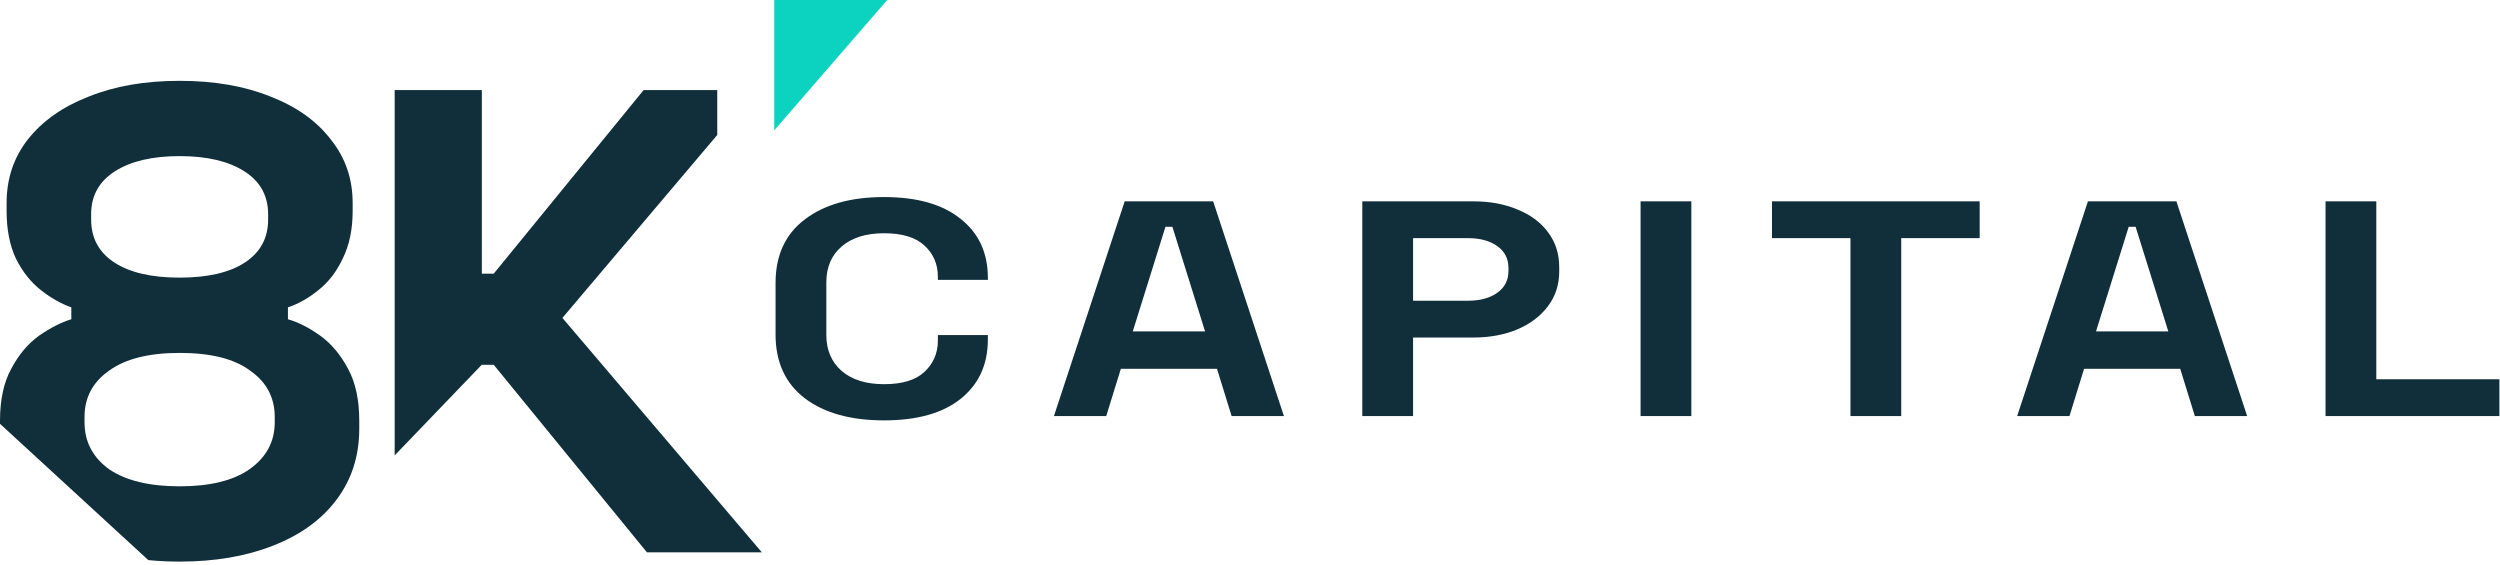 <svg width="806" height="182" viewBox="0 0 806 182" fill="none" xmlns="http://www.w3.org/2000/svg">
<path d="M249.621 42.023V0H286.041L249.621 42.023Z" fill="#0CD3BF"/>
<path fill-rule="evenodd" clip-rule="evenodd" d="M57.913 26.058C69.126 26.058 78.921 27.762 87.295 31.168C95.669 34.433 102.129 39.045 106.671 45.007C111.355 50.826 113.696 57.641 113.696 65.447V68.002C113.696 73.963 112.632 79.074 110.503 83.332C108.516 87.59 105.889 90.997 102.625 93.552C99.502 96.106 96.237 97.952 92.831 99.088V102.92C96.237 103.914 99.715 105.688 103.264 108.243C106.812 110.798 109.793 114.347 112.206 118.889C114.619 123.289 115.826 128.896 115.826 135.709V138.264C115.826 147.064 113.342 154.73 108.374 161.259C103.548 167.646 96.734 172.544 87.934 175.95C79.275 179.357 69.268 181.059 57.913 181.06C54.427 181.06 51.06 180.897 47.815 180.576L0 136.64V135.709C6.0554e-05 128.896 1.206 123.289 3.619 118.889C6.032 114.347 9.013 110.798 12.562 108.243C16.252 105.688 19.731 103.913 22.995 102.92V99.088C19.731 97.952 16.466 96.107 13.201 93.552C9.937 90.997 7.239 87.59 5.11 83.332C3.123 79.074 2.129 73.963 2.129 68.002V65.447C2.129 57.641 4.4 50.826 8.942 45.007C13.626 39.046 20.156 34.432 28.53 31.168C36.905 27.762 46.7 26.058 57.913 26.058ZM57.913 113.779C47.977 113.779 40.383 115.695 35.131 119.527C29.879 123.218 27.253 128.186 27.253 134.432V136.135C27.253 142.38 29.879 147.419 35.131 151.252C40.525 154.942 48.119 156.788 57.913 156.788C67.707 156.788 75.231 154.942 80.482 151.252C85.876 147.42 88.573 142.38 88.573 136.135V134.432C88.573 128.187 85.947 123.218 80.695 119.527C75.585 115.695 67.991 113.779 57.913 113.779ZM57.913 50.33C49.113 50.33 42.157 51.963 37.047 55.227C31.937 58.492 29.382 63.105 29.382 69.066V70.769C29.382 76.731 31.866 81.345 36.834 84.609C41.802 87.874 48.829 89.507 57.913 89.507C66.997 89.507 74.023 87.874 78.991 84.609C83.959 81.345 86.443 76.731 86.443 70.769V69.066C86.443 63.105 83.888 58.492 78.778 55.227C73.668 51.963 66.713 50.33 57.913 50.33Z" fill="#102F3B"/>
<path d="M155.345 88.228H159.178L207.509 29.038H231.244V43.509L181.32 102.494L245.621 178.079H208.574L159.178 117.611H157.309H155.309L127.24 146.823V29.038H155.345V88.228Z" fill="#102F3B"/>
<path d="M285.009 63.53C295.673 63.53 303.898 65.871 309.684 70.552C315.554 75.168 318.489 81.53 318.489 89.64V90.233H302.369V89.244C302.369 85.156 300.922 81.793 298.029 79.156C295.218 76.518 290.878 75.2 285.009 75.2C279.222 75.2 274.676 76.618 271.369 79.453C268.062 82.288 266.409 86.145 266.409 91.024V108.036C266.409 112.849 268.062 116.706 271.369 119.607C274.676 122.442 279.222 123.86 285.009 123.86C290.878 123.86 295.218 122.541 298.029 119.904C300.922 117.201 302.369 113.838 302.369 109.816V108.036H318.489V109.419C318.489 117.529 315.554 123.926 309.684 128.607C303.898 133.222 295.672 135.53 285.009 135.53C274.262 135.53 265.747 133.156 259.465 128.409C253.182 123.596 250.041 116.738 250.041 107.837V91.222C250.041 82.321 253.182 75.497 259.465 70.749C265.747 65.936 274.262 63.53 285.009 63.53ZM413.936 134.14H397.073L392.361 118.91H361.361L356.649 134.14H339.785L362.6 64.91H391.121L413.936 134.14ZM474.919 64.91C480.375 64.91 485.169 65.799 489.302 67.58C493.518 69.294 496.784 71.734 499.098 74.899C501.496 78.064 502.694 81.822 502.694 86.173V87.558C502.694 91.844 501.454 95.602 498.974 98.832C496.577 101.997 493.27 104.47 489.054 106.25C484.921 107.965 480.209 108.822 474.919 108.822H455.575V134.14H439.207V64.91H474.919ZM545.291 134.14H528.923V64.91H545.291V134.14ZM638.25 76.778H612.954V134.14H596.586V76.778H571.29V64.91H638.25V76.778ZM724.484 134.14H707.62L702.908 118.91H671.908L667.196 134.14H650.332L673.148 64.91H701.668L724.484 134.14ZM766.122 122.272H805.802V134.14H749.754V64.91H766.122V122.272ZM365.205 106.843H388.516L377.976 73.119H375.745L365.205 106.843ZM675.752 106.843H699.064L688.524 73.119H686.292L675.752 106.843ZM455.575 96.954H473.306C477.192 96.954 480.333 96.097 482.73 94.382C485.128 92.668 486.327 90.327 486.327 87.36V86.372C486.327 83.405 485.128 81.063 482.73 79.349C480.333 77.635 477.192 76.778 473.306 76.778H455.575V96.954Z" fill="#102F3B"/>
</svg>
